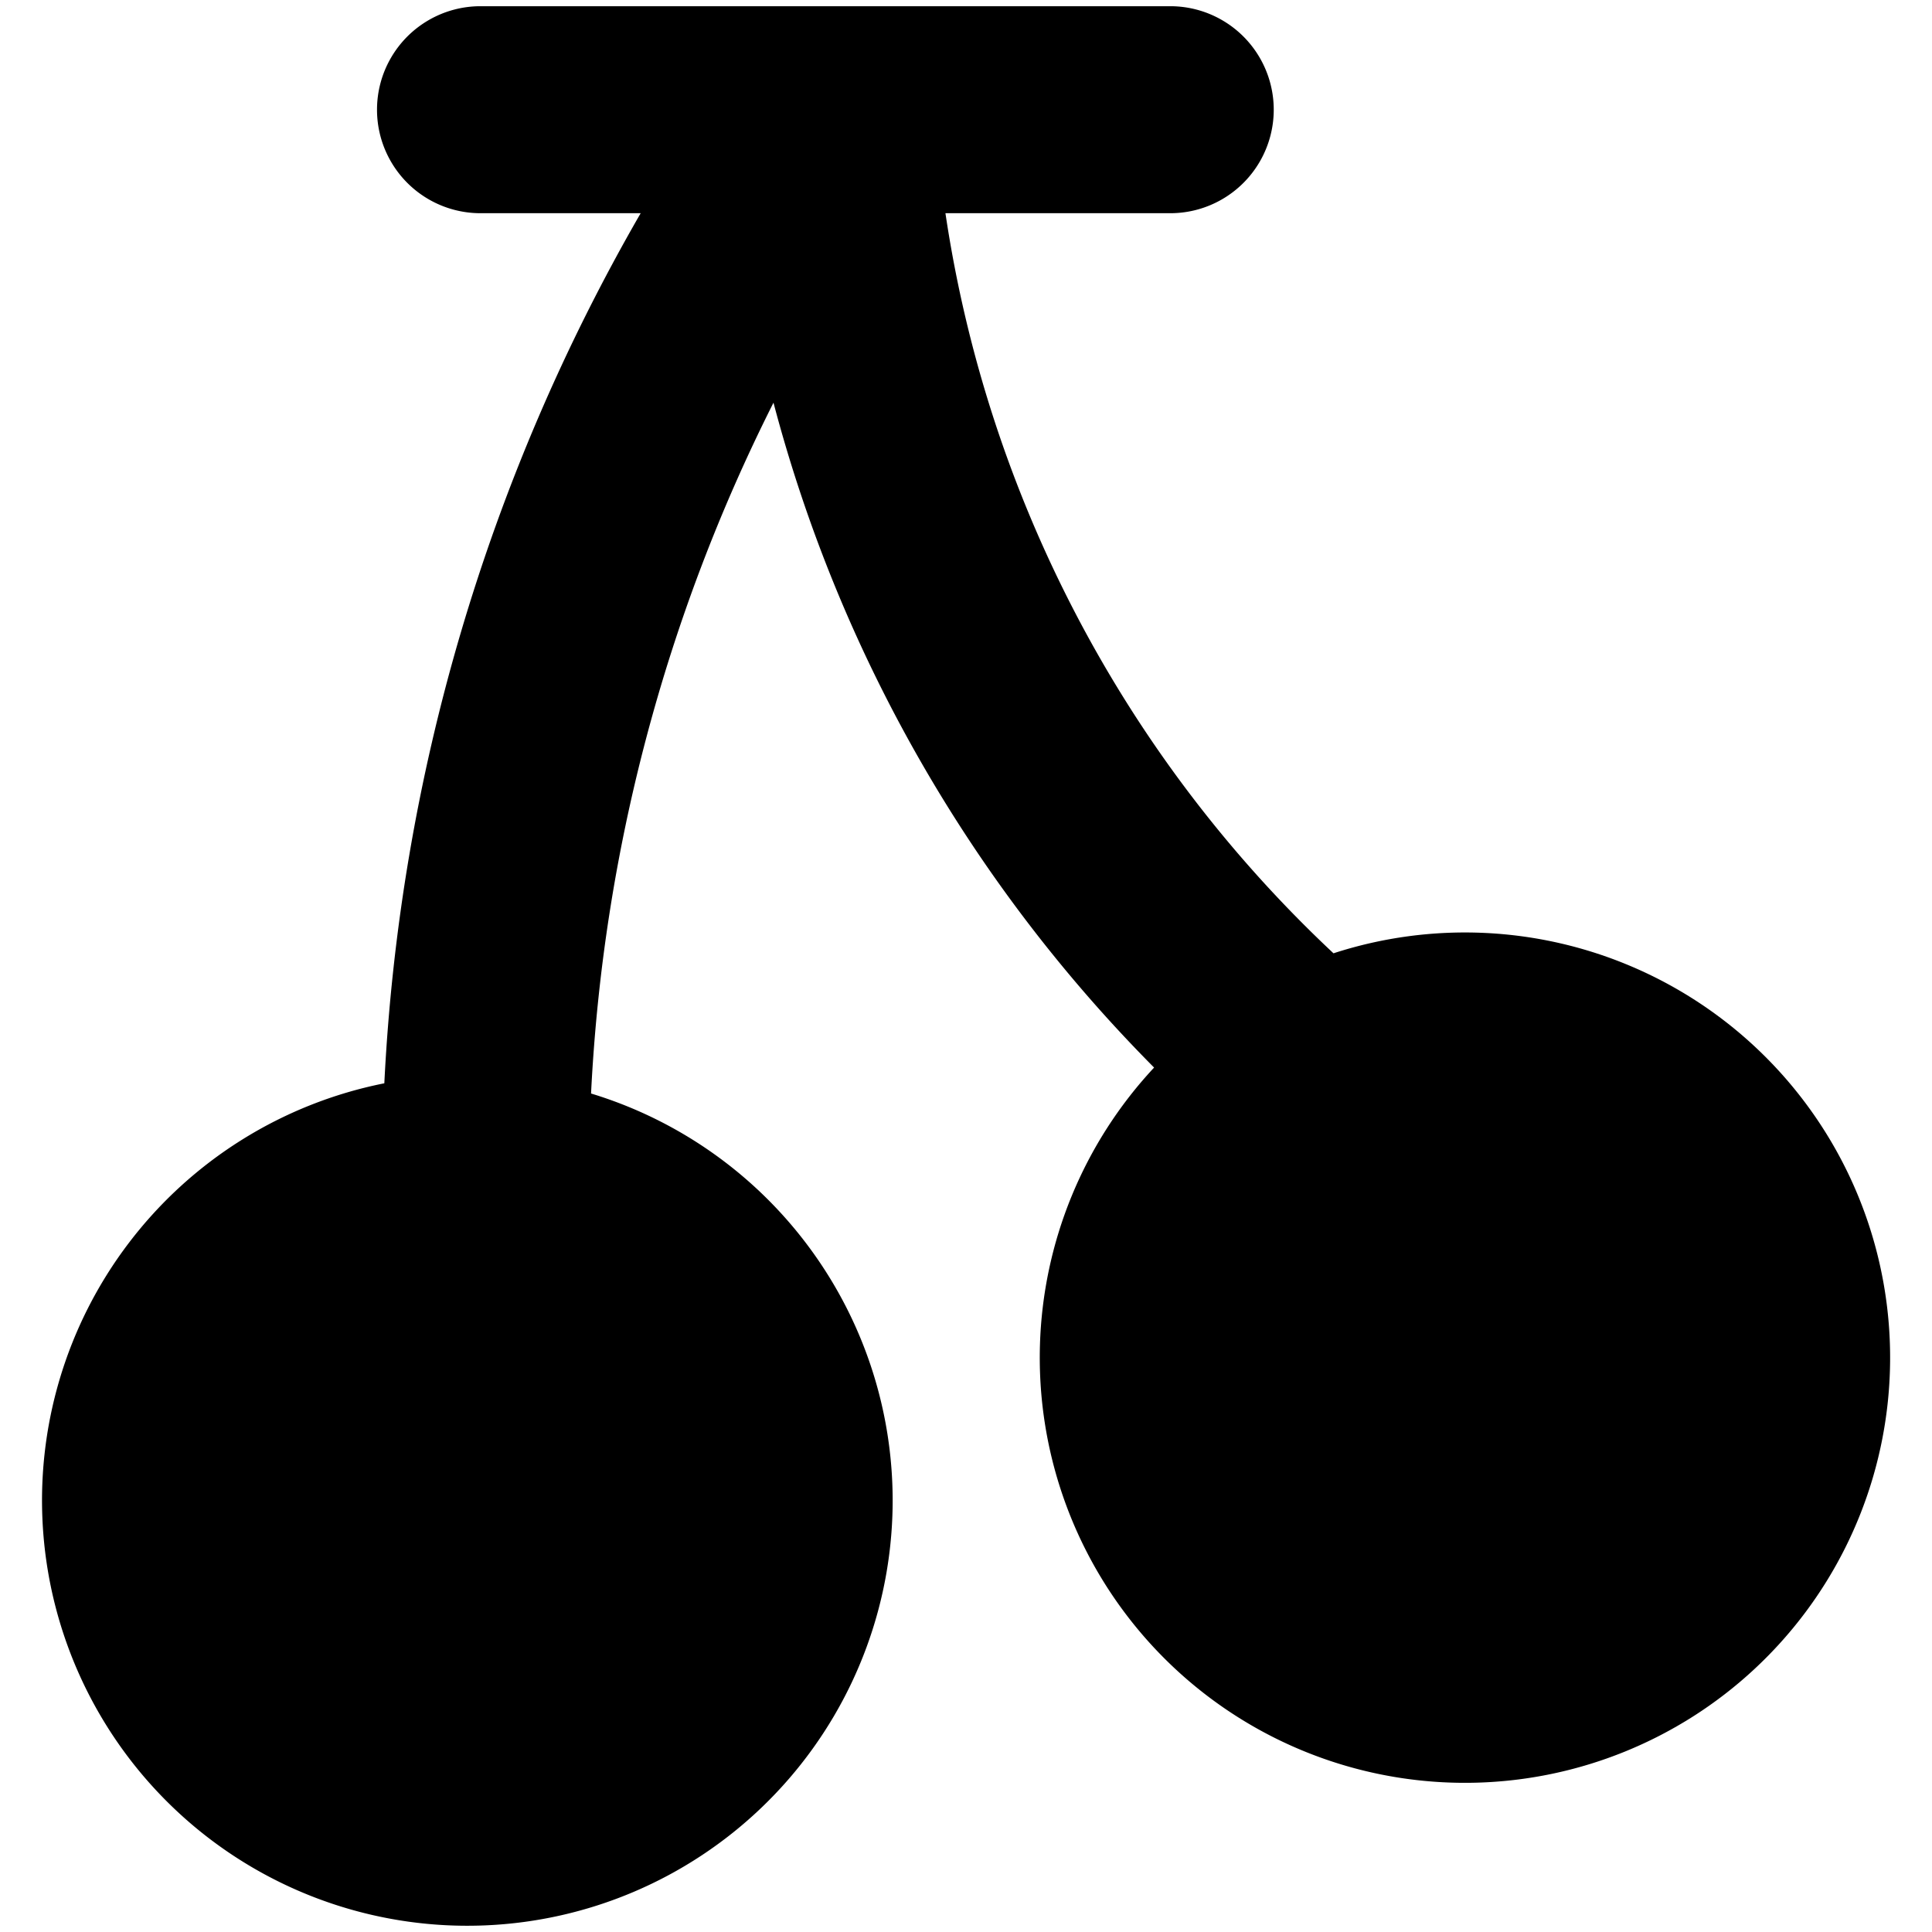 <?xml version="1.0" encoding="utf-8"?>
<!-- Generator: www.svgicons.com -->
<svg xmlns="http://www.w3.org/2000/svg" width="800" height="800" viewBox="0 0 14 14">
<path fill="currentColor" fill-rule="evenodd" d="M4.642 1.546A13.994 13.994 0 0 0 2.785 7.85a3.082 3.082 0 1 0 1.498.074a12.494 12.494 0 0 1 1.322-5.006a10.707 10.707 0 0 0 2.758 4.818a3.081 3.081 0 1 0 1.3-.828a9.207 9.207 0 0 1-2.812-5.363H8.48a.75.75 0 1 0 0-1.5H3.482a.75.75 0 1 0 0 1.5h1.16Z" clip-rule="evenodd"/>
</svg>